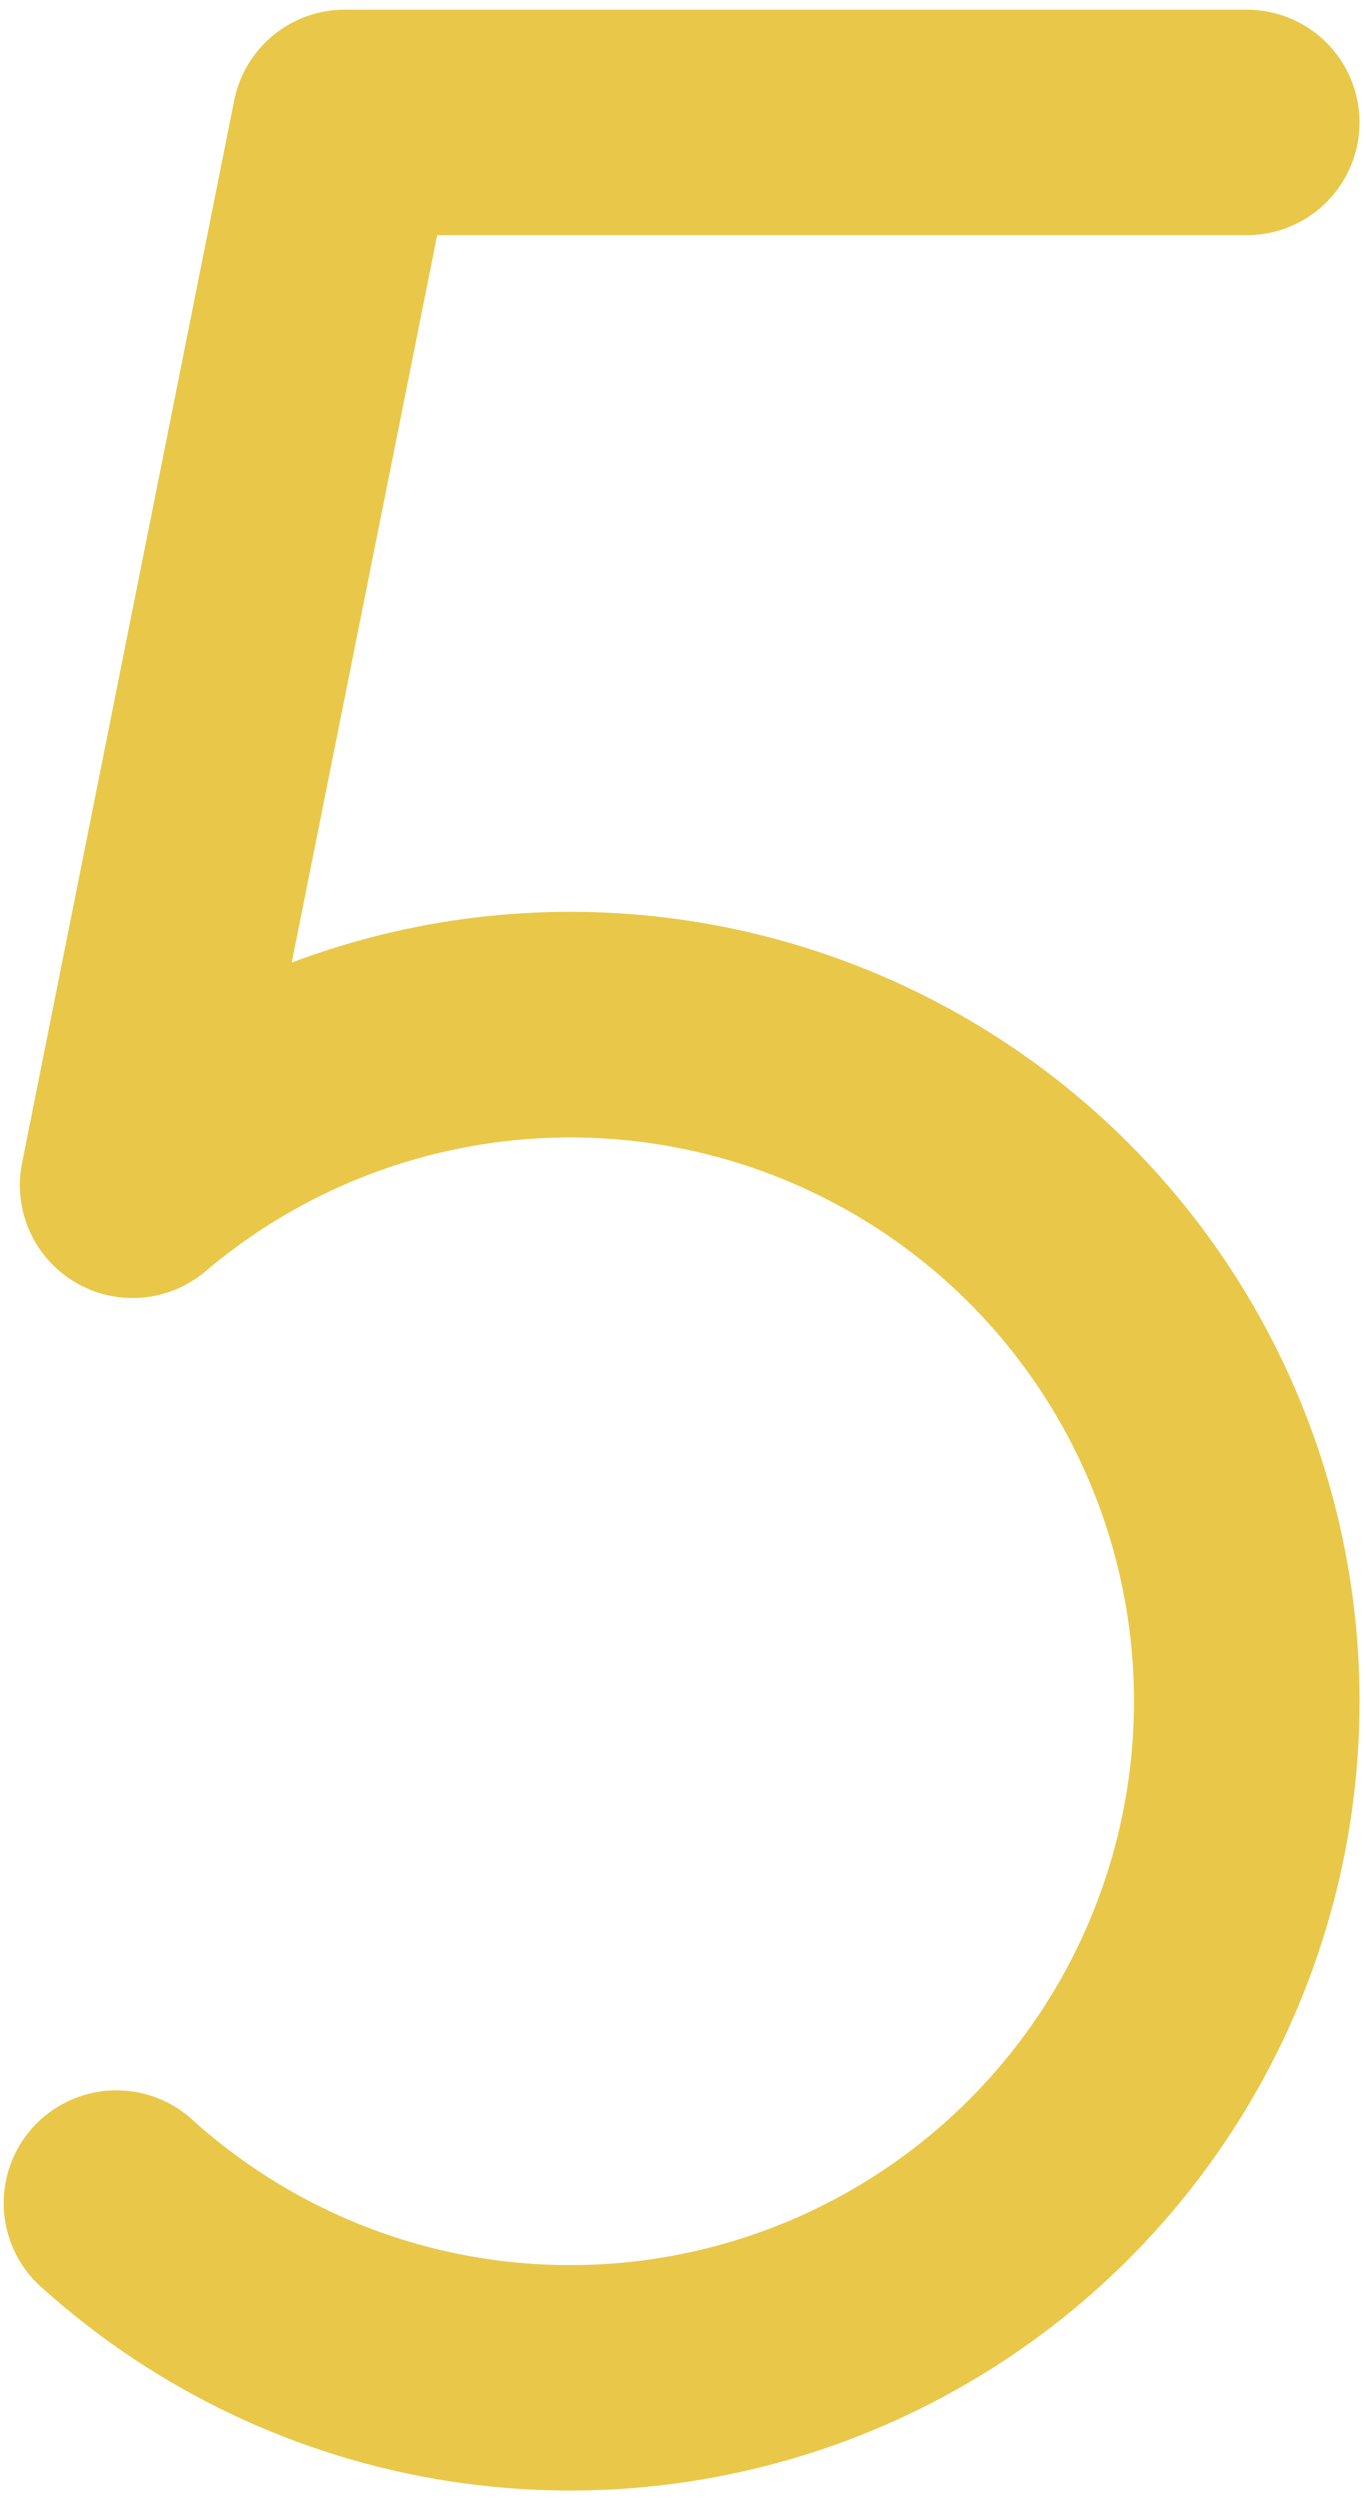 <svg width="106" height="194" viewBox="0 0 106 194" fill="none" xmlns="http://www.w3.org/2000/svg">
<path id="Vector" d="M105.5 132C105.499 143.823 102.077 155.393 95.646 165.314C89.214 175.235 80.049 183.083 69.256 187.91C58.463 192.737 46.504 194.337 34.822 192.517C23.139 190.697 12.233 185.535 3.42 177.653C2.52 176.9 1.781 175.974 1.246 174.93C0.712 173.885 0.393 172.744 0.308 171.574C0.223 170.403 0.375 169.228 0.754 168.117C1.132 167.007 1.731 165.984 2.513 165.109C3.295 164.235 4.245 163.526 5.307 163.026C6.368 162.526 7.519 162.245 8.692 162.199C9.864 162.153 11.034 162.343 12.131 162.758C13.229 163.173 14.231 163.805 15.08 164.616C21.339 170.214 29.078 173.893 37.372 175.213C45.666 176.532 54.164 175.437 61.852 172.057C69.54 168.678 76.093 163.157 80.728 156.154C85.364 149.151 87.885 140.962 87.993 132.565C88.1 124.167 85.788 115.917 81.333 108.798C76.878 101.679 70.468 95.992 62.869 92.418C55.27 88.843 46.802 87.531 38.477 88.638C30.153 89.746 22.323 93.225 15.922 98.662C14.536 99.828 12.823 100.535 11.019 100.685C9.215 100.836 7.408 100.424 5.848 99.504C4.288 98.585 3.052 97.205 2.309 95.554C1.567 93.902 1.355 92.061 1.703 90.284L18.175 7.783C18.572 5.8 19.643 4.017 21.206 2.734C22.769 1.452 24.728 0.751 26.75 0.75H96.75C99.071 0.75 101.296 1.672 102.937 3.313C104.578 4.954 105.5 7.179 105.5 9.5C105.5 11.821 104.578 14.046 102.937 15.687C101.296 17.328 99.071 18.25 96.75 18.25H33.925L22.638 74.688C31.907 71.192 41.886 69.997 51.719 71.205C61.551 72.413 70.944 75.988 79.092 81.623C87.24 87.258 93.899 94.786 98.498 103.56C103.098 112.334 105.5 122.093 105.5 132Z" fill="#E9C849"/>
</svg>
